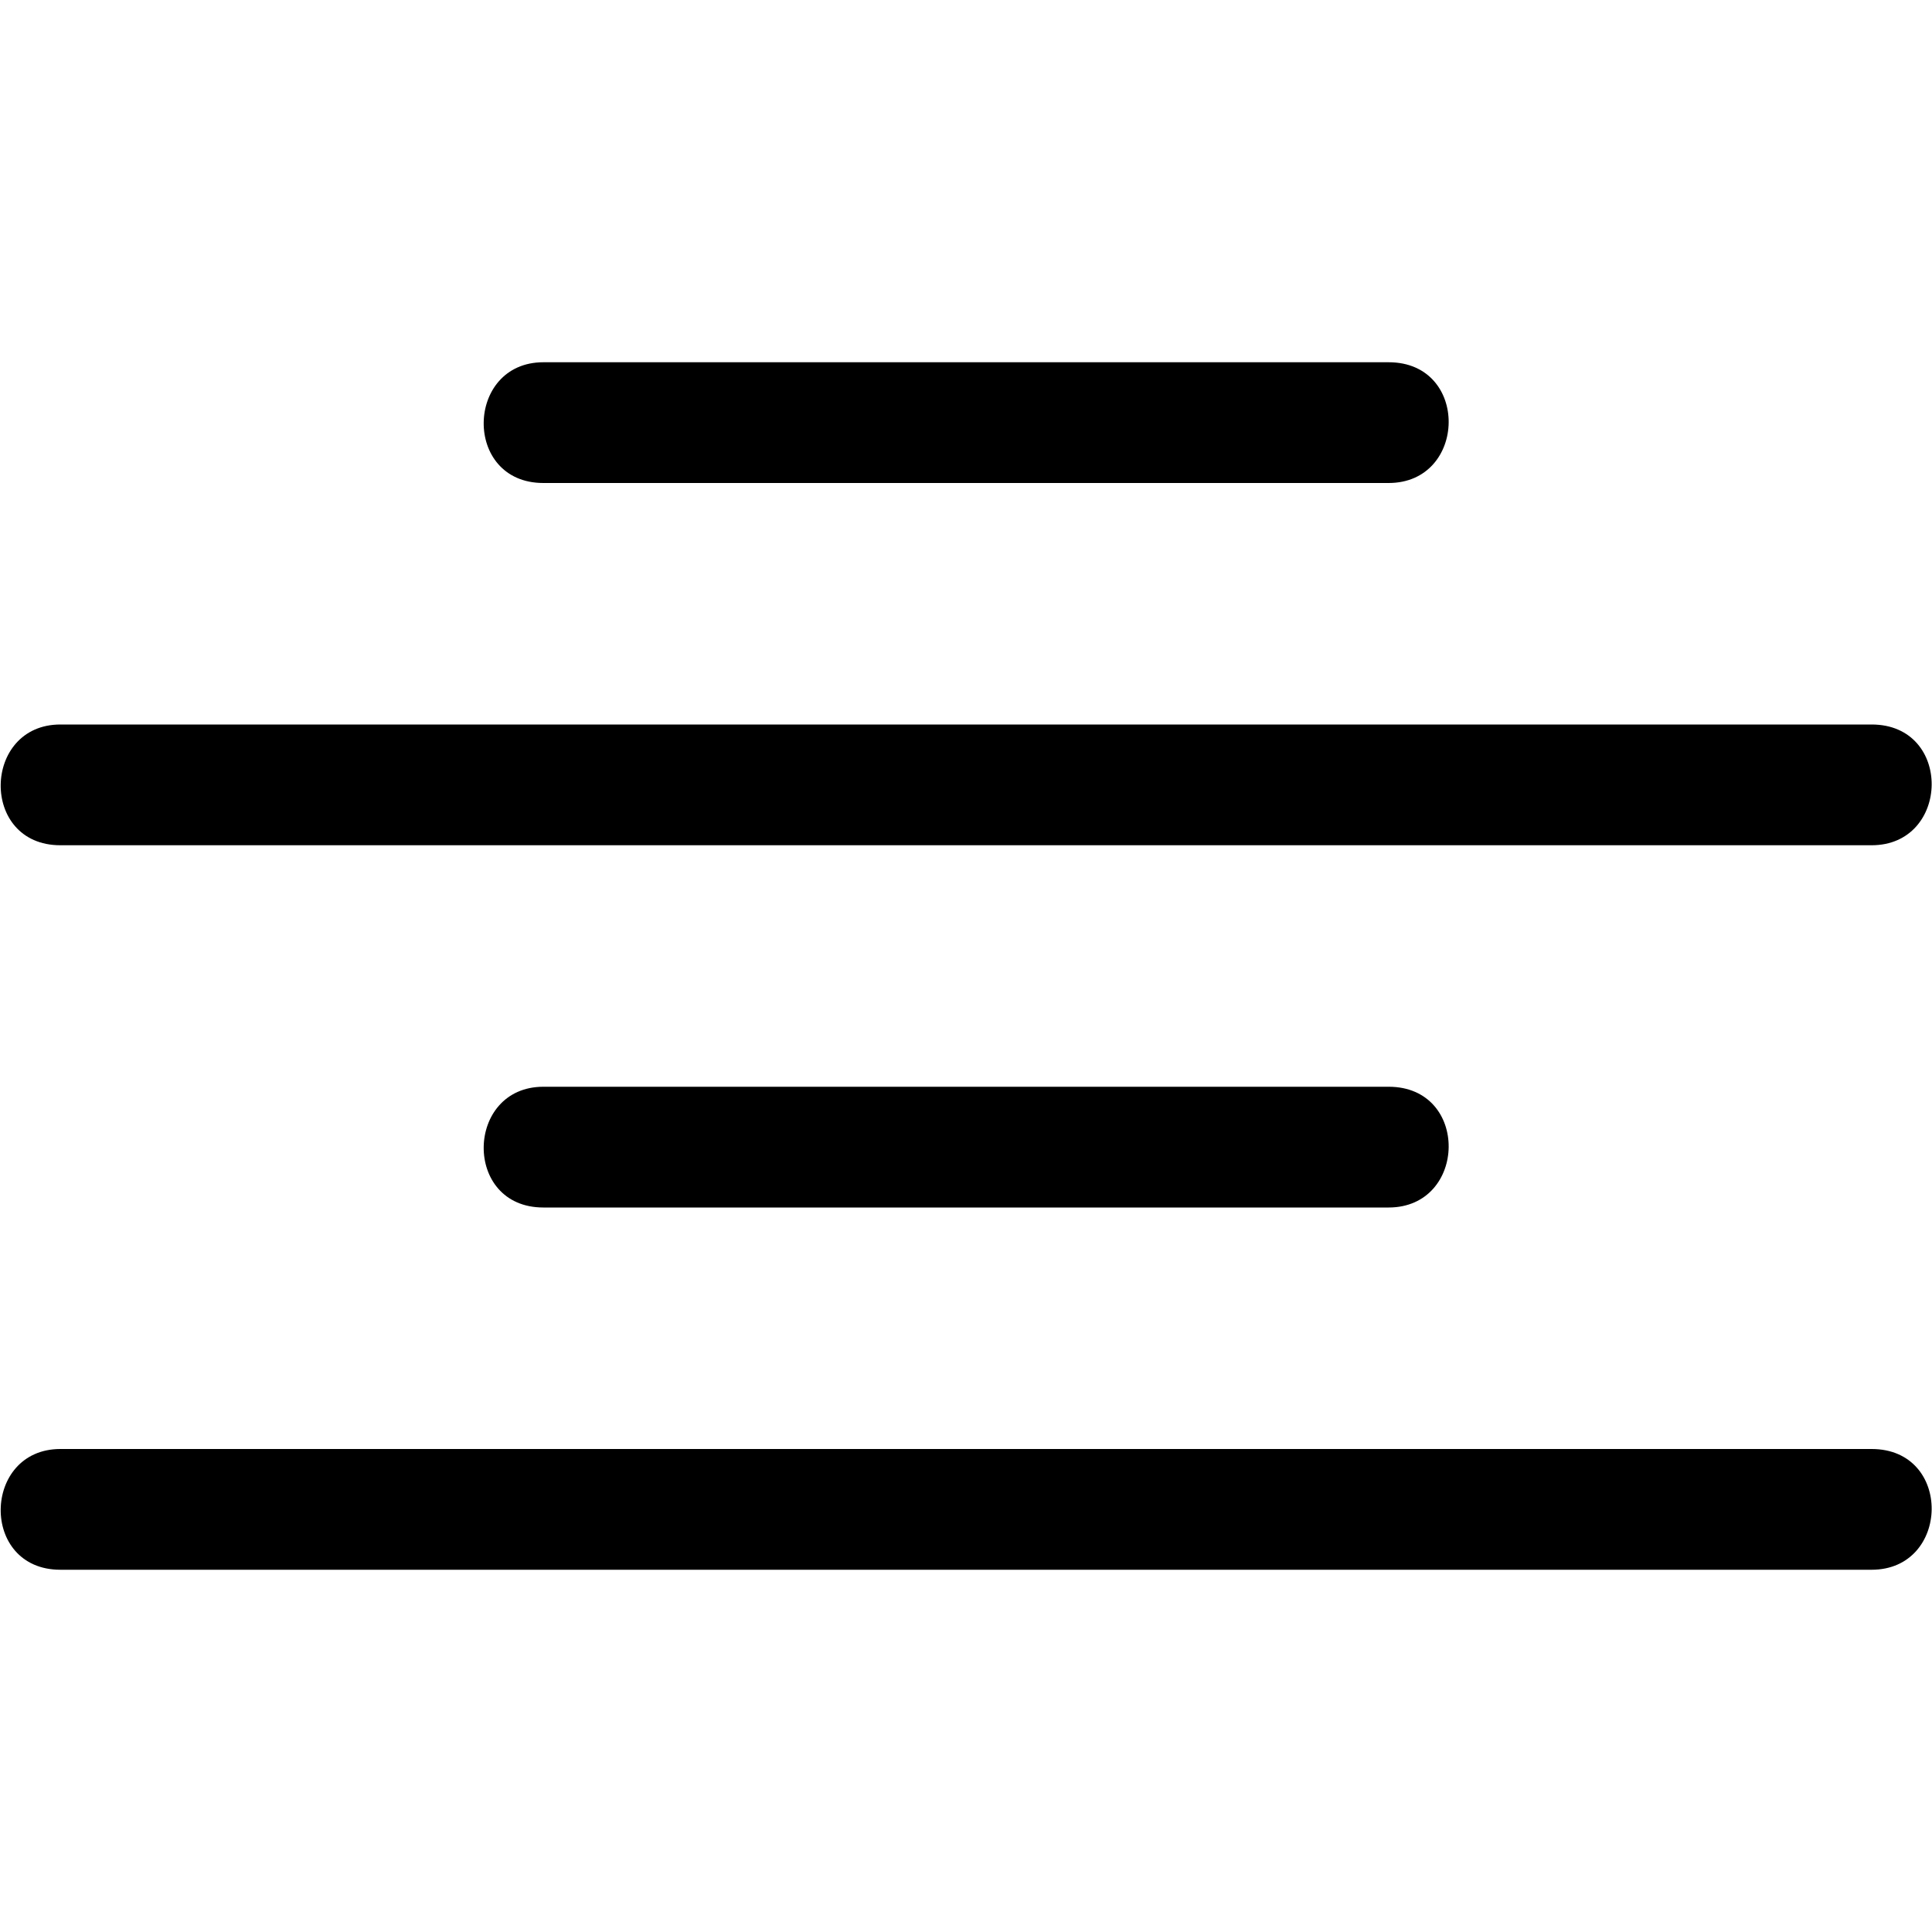 <svg xmlns="http://www.w3.org/2000/svg" width="16" height="16"><path d="M4.5 9h7c.674 0 .652 1 0 1h-7c-.67 0-.648-1 0-1zm-4 3h15c.674 0 .652 1 0 1H.5c-.67 0-.648-1 0-1zm0-6h15c.674 0 .652 1 0 1H.5c-.67 0-.648-1 0-1zm4-3h7c.674 0 .652 1 0 1h-7c-.67 0-.648-1 0-1z"/></svg>